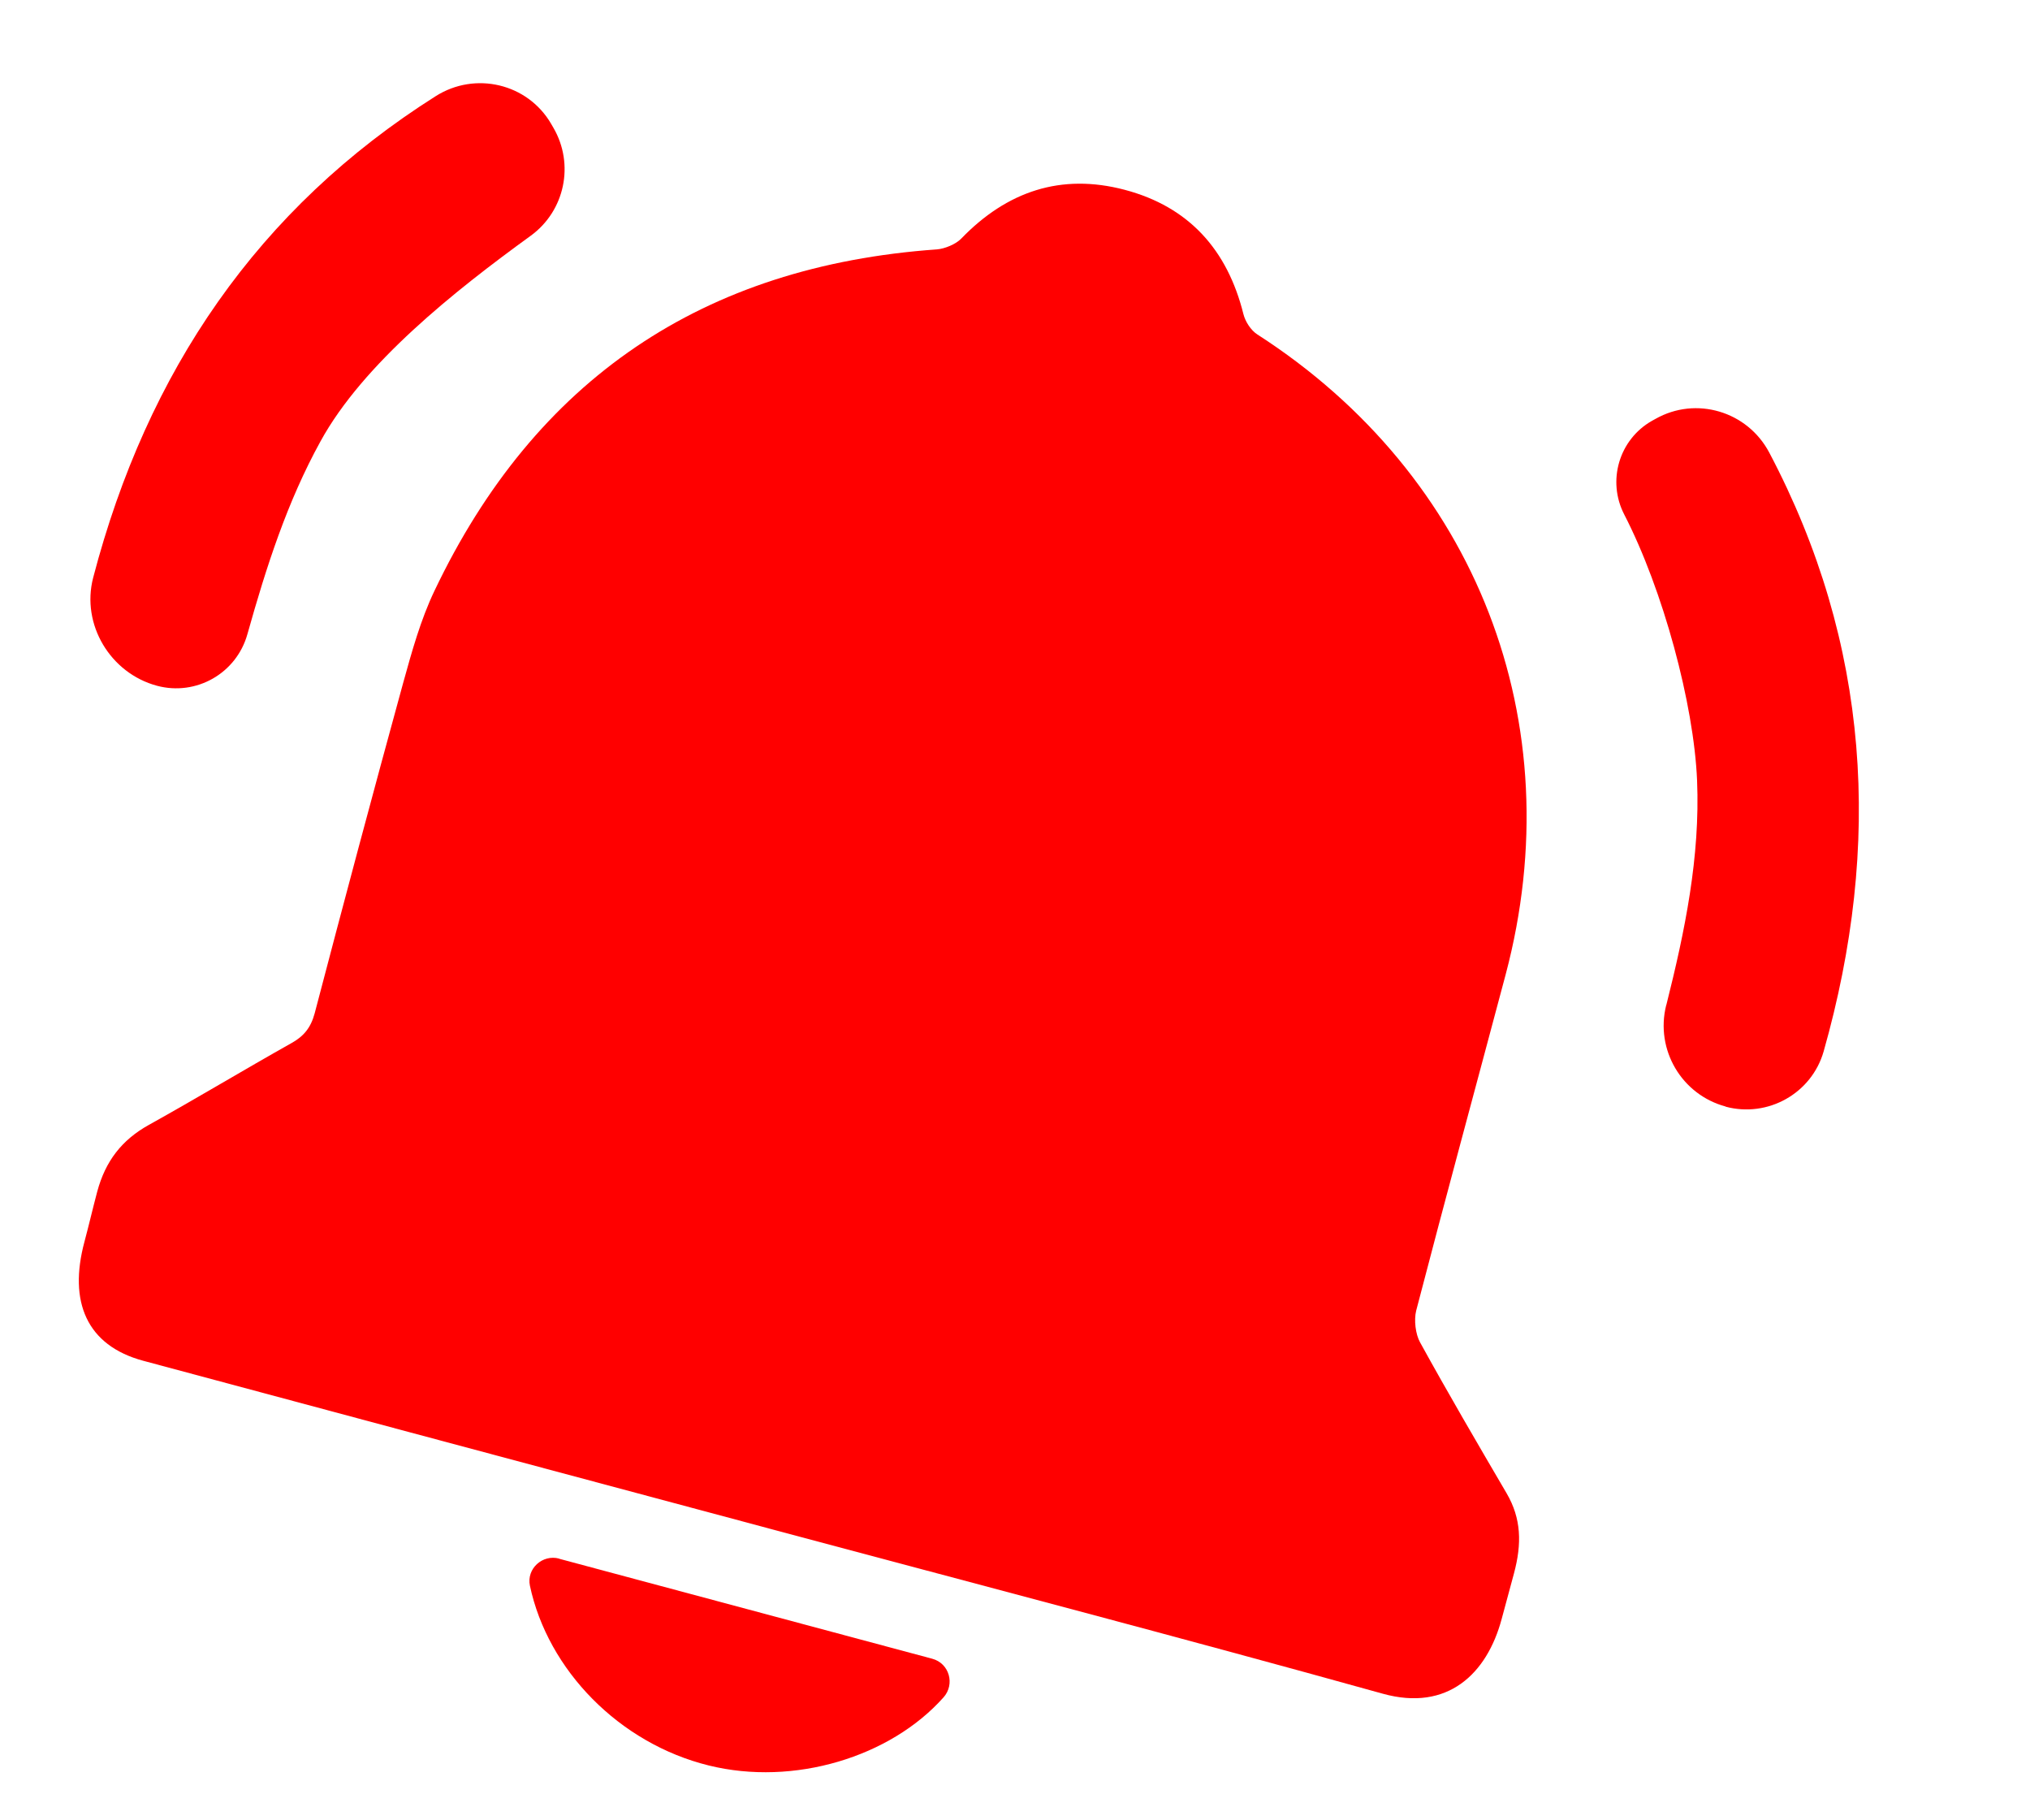 <svg width="29" height="26" viewBox="0 0 29 26" fill="none" xmlns="http://www.w3.org/2000/svg">
<path d="M10.981 21.831C13.906 22.614 16.836 23.38 19.755 24.192C20.681 24.449 21.242 23.907 21.452 23.126C21.51 22.91 21.564 22.714 21.628 22.474C21.742 22.05 21.734 21.69 21.523 21.329C21.105 20.615 20.686 19.899 20.287 19.174C20.221 19.056 20.198 18.853 20.231 18.721C20.648 17.119 21.083 15.522 21.509 13.921C22.465 10.318 21.094 6.793 17.962 4.777C17.87 4.718 17.79 4.594 17.763 4.486C17.535 3.571 16.987 2.954 16.067 2.711C15.158 2.471 14.384 2.733 13.732 3.408C13.655 3.488 13.497 3.553 13.386 3.562C10.047 3.798 7.646 5.416 6.206 8.44C6.008 8.855 5.883 9.309 5.759 9.756C5.328 11.326 4.908 12.9 4.495 14.475C4.44 14.678 4.341 14.801 4.162 14.9C3.48 15.283 2.809 15.688 2.127 16.067C1.738 16.283 1.506 16.586 1.389 17.02C1.322 17.273 1.27 17.499 1.206 17.738C0.977 18.591 1.235 19.217 2.045 19.436C4.575 20.117 7.105 20.792 9.635 21.47C10.083 21.59 10.531 21.71 10.979 21.83L10.981 21.831Z" fill="#FF0000"/>
<path d="M24.652 15.807C25.254 15.968 25.88 15.619 26.052 15.018C26.89 12.064 26.715 9.193 25.275 6.464C24.963 5.874 24.229 5.655 23.65 5.983L23.601 6.01C23.129 6.277 22.955 6.869 23.204 7.35C23.758 8.425 24.198 10.053 24.244 11.148C24.289 12.242 24.07 13.299 23.806 14.35L23.802 14.361C23.645 14.994 24.023 15.636 24.653 15.805L24.652 15.807Z" fill="#FF0000"/>
<path d="M7.873 1.768C7.537 1.192 6.789 1.016 6.225 1.373C3.691 2.975 2.102 5.301 1.331 8.251C1.157 8.919 1.576 9.616 2.243 9.795C2.803 9.945 3.378 9.617 3.534 9.059L3.537 9.049C3.803 8.102 4.102 7.168 4.579 6.303C5.187 5.194 6.491 4.158 7.582 3.367C8.07 3.012 8.209 2.346 7.906 1.825C7.896 1.807 7.885 1.788 7.874 1.77L7.873 1.768Z" fill="#FF0000"/>
<path d="M7.988 22.262C7.75 22.198 7.52 22.406 7.57 22.648C7.826 23.854 8.847 24.902 10.126 25.217C11.342 25.517 12.72 25.096 13.478 24.245C13.647 24.057 13.562 23.757 13.317 23.692L7.988 22.264L7.988 22.262Z" fill="#FF0000"/>
</svg>
